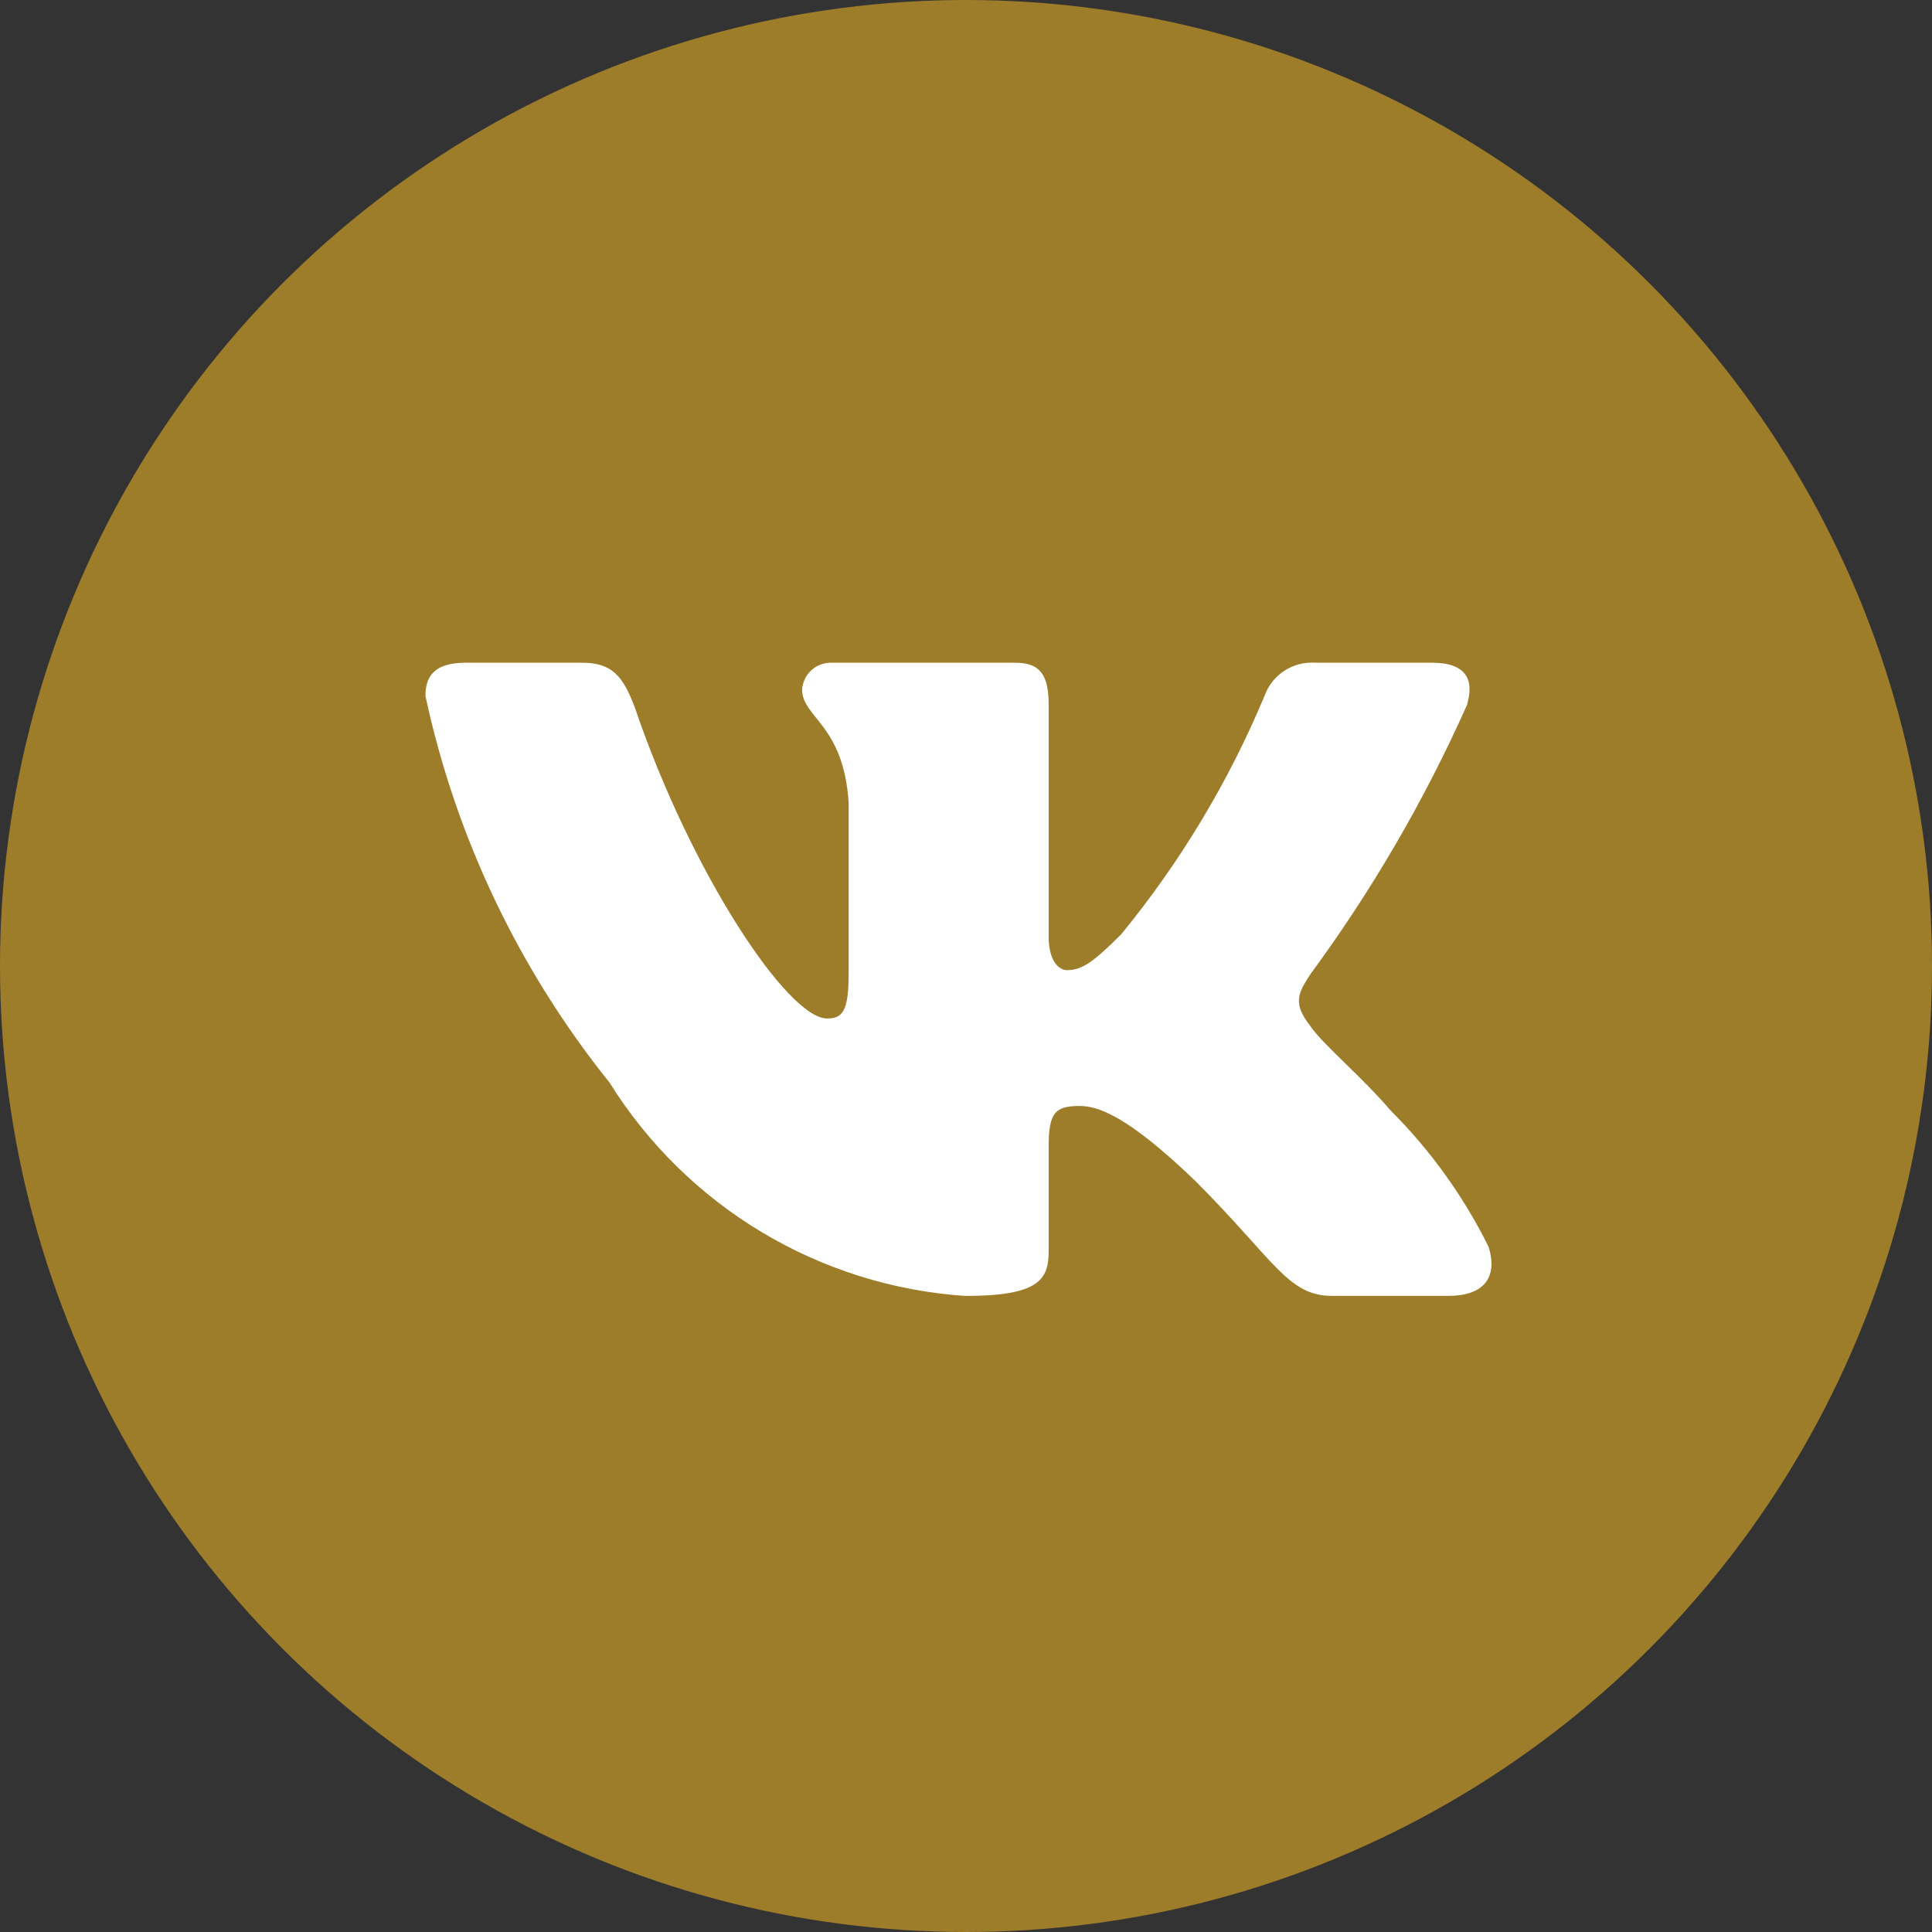 <?xml version="1.0" encoding="UTF-8"?> <svg xmlns="http://www.w3.org/2000/svg" width="277" height="277" viewBox="0 0 277 277" fill="none"><rect x="0" y="0" width="277" height="277" fill="#333333" stroke="none"/><circle cx="138.5" cy="138.5" r="138.5" fill="#9D7D29"></circle><path d="M207.692 185.794H190.961C184.631 185.794 182.727 180.668 171.375 169.315C161.467 159.763 157.281 158.57 154.77 158.57C151.306 158.57 150.355 159.522 150.355 164.304V179.349C150.355 183.42 149.036 185.805 138.405 185.805C128.089 185.112 118.084 181.978 109.216 176.66C100.348 171.343 92.87 163.995 87.398 155.221C74.407 139.052 65.368 120.075 61 99.799C61 97.288 61.952 95.017 66.734 95.017H83.453C87.754 95.017 89.302 96.932 90.987 101.347C99.106 125.245 112.959 146.025 118.578 146.025C120.734 146.025 121.674 145.073 121.674 139.694V115.085C120.963 103.859 115 102.907 115 98.847C115.077 97.777 115.568 96.778 116.368 96.063C117.169 95.348 118.217 94.973 119.289 95.017H145.573C149.162 95.017 150.355 96.806 150.355 101.106V134.316C150.355 137.906 151.903 139.098 152.981 139.098C155.137 139.098 156.799 137.906 160.744 133.961C169.217 123.628 176.14 112.116 181.294 99.788C181.821 98.307 182.818 97.039 184.132 96.178C185.447 95.316 187.008 94.909 188.576 95.017H205.307C210.318 95.017 211.385 97.528 210.318 101.106C204.234 114.735 196.707 127.671 187.865 139.694C186.064 142.447 185.342 143.88 187.865 147.102C189.528 149.614 195.387 154.51 199.332 159.166C205.065 164.884 209.825 171.5 213.426 178.753C214.859 183.409 212.462 185.794 207.692 185.794Z" fill="white"></path></svg> 